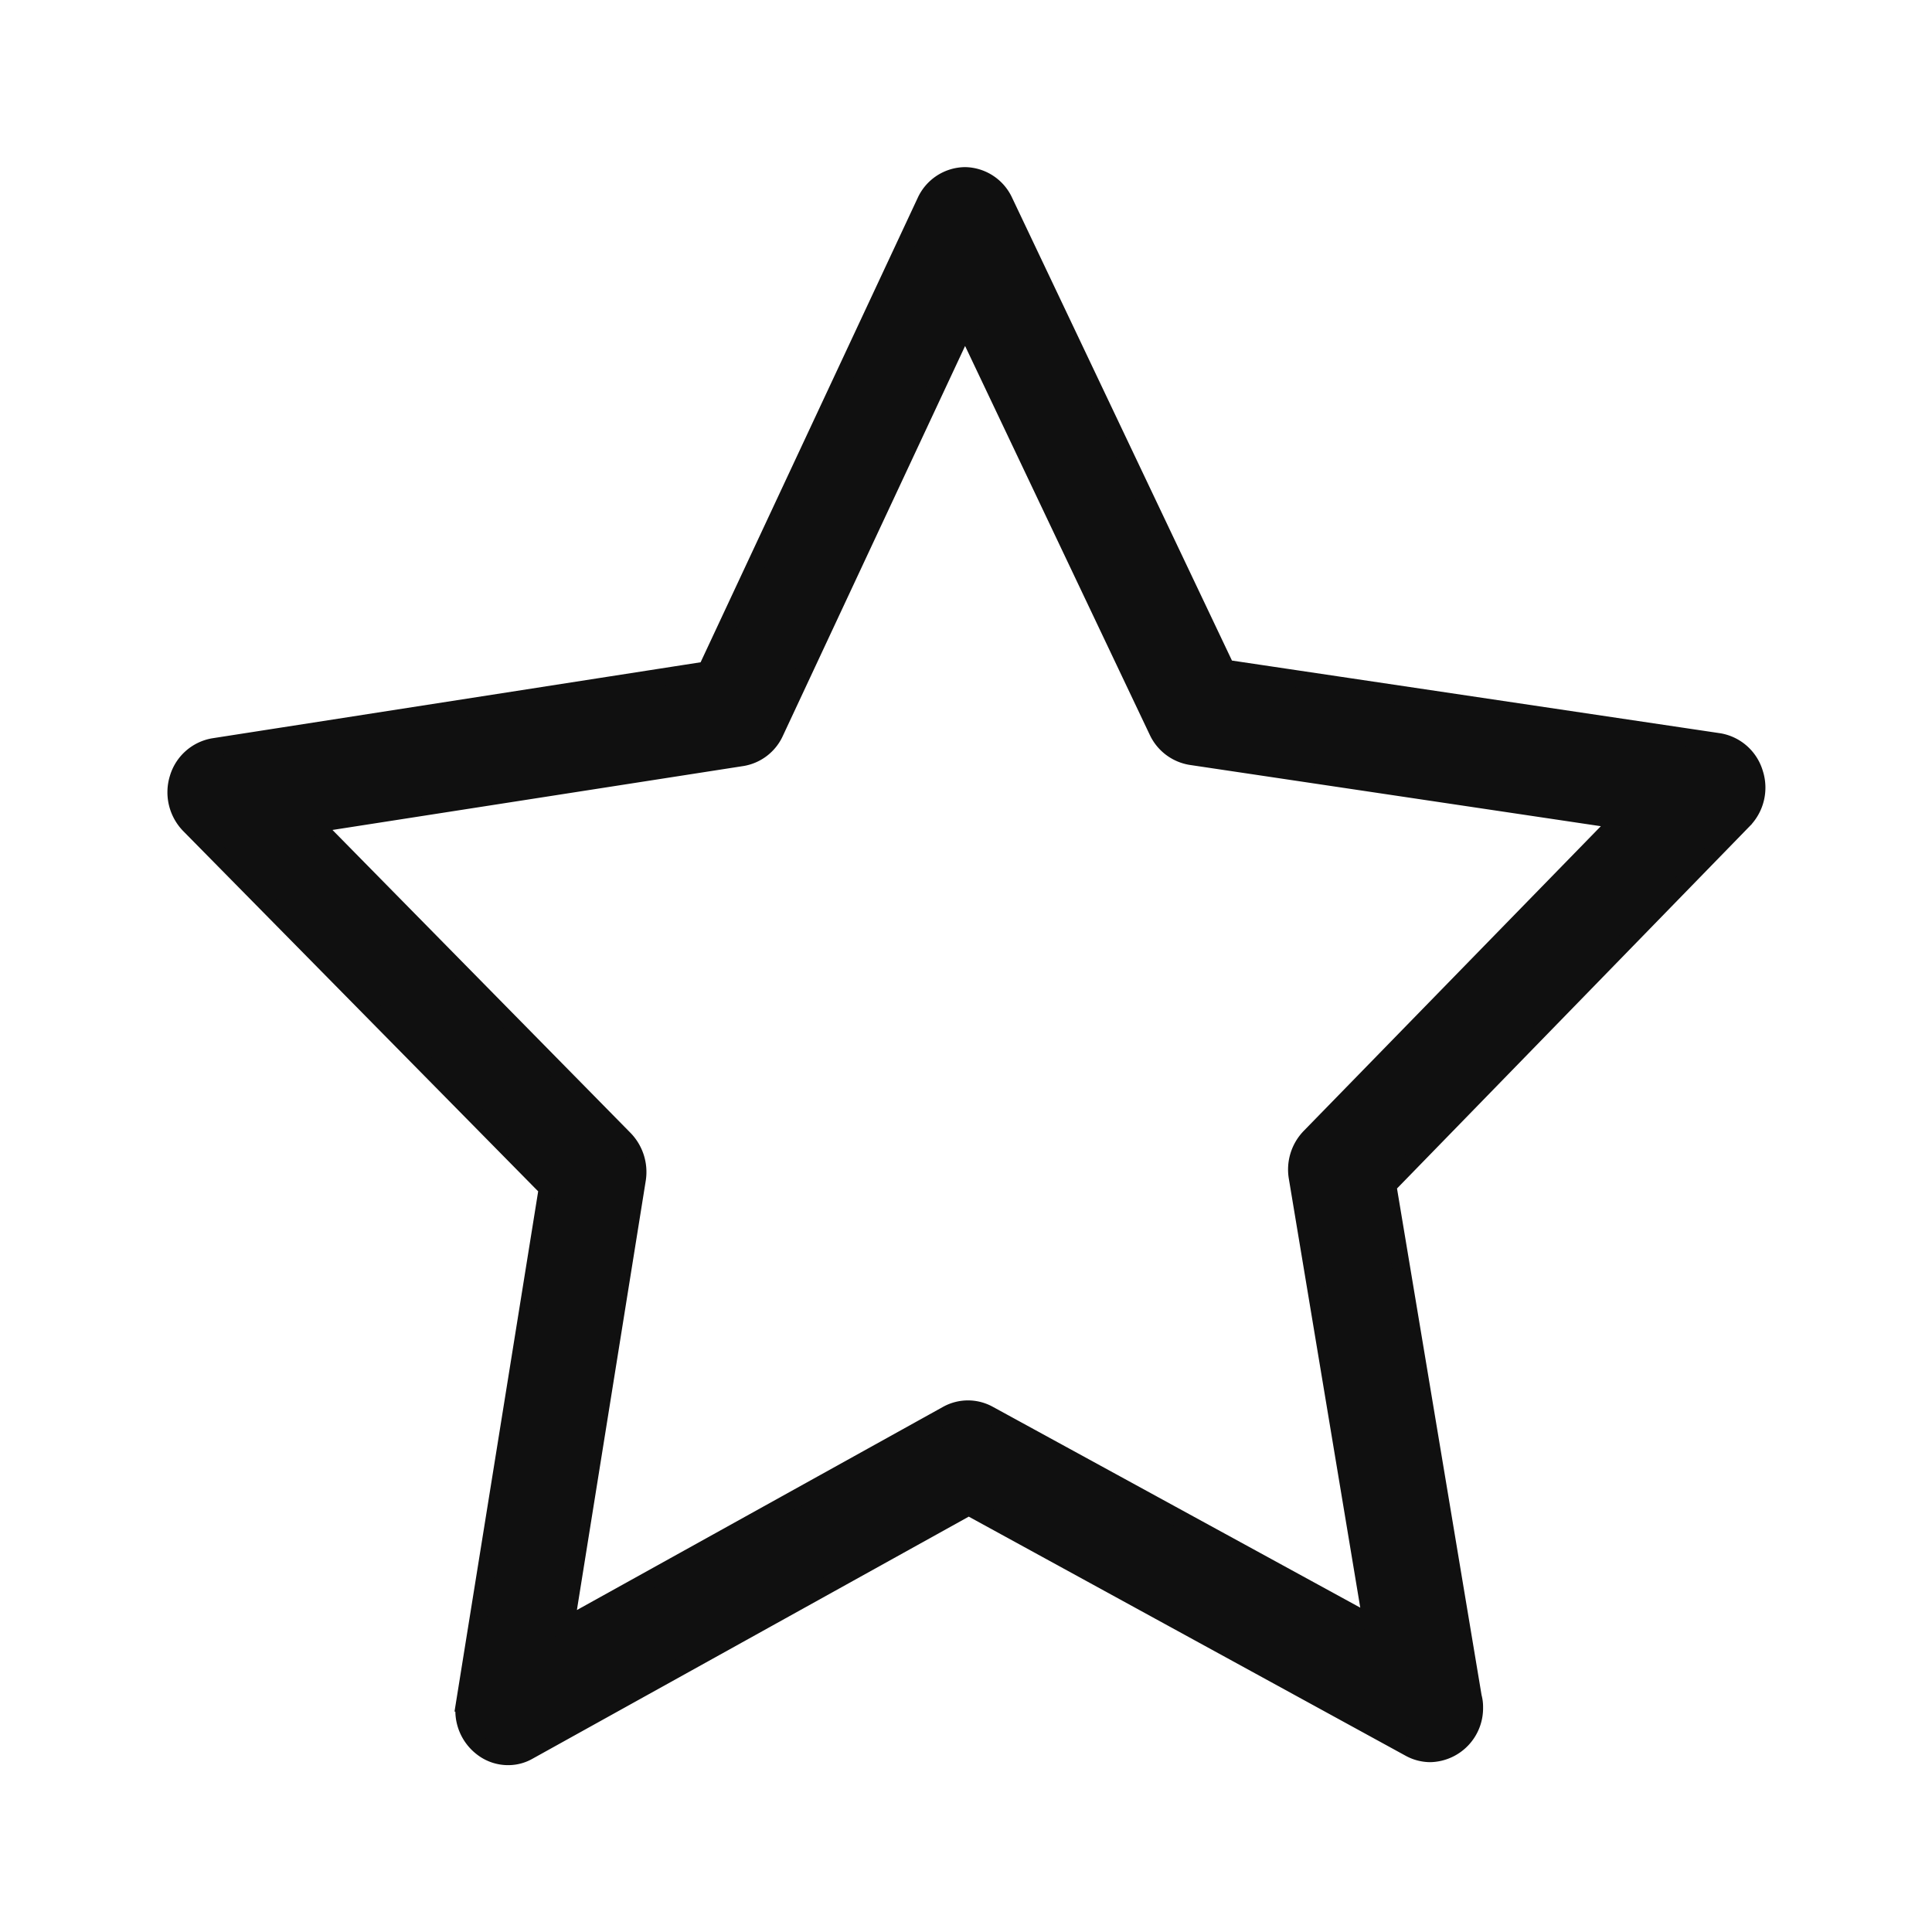 <svg xmlns="http://www.w3.org/2000/svg" width="22" height="22" viewBox="0 0 22 22">
    <g data-name="Group 7453">
        <path data-name="-e-star-icn" d="M58 1667.793a.509.509 0 0 0-.4-.356l-5.616-.836-2.527-5.32a.5.5 0 0 0-.447-.29.5.5 0 0 0-.447.294l-2.494 5.335-5.615.874a.509.509 0 0 0-.4.356.533.533 0 0 0 .129.534l4.075 4.136-.942 5.858a.527.527 0 0 0 .2.51.477.477 0 0 0 .292.1.459.459 0 0 0 .233-.062l5.013-2.782 5.028 2.752a.487.487 0 0 0 .229.058.514.514 0 0 0 .5-.523.426.426 0 0 0-.015-.12l-.972-5.823 4.049-4.159a.528.528 0 0 0 .127-.536zm-5.061 4.144a.532.532 0 0 0-.14.464l.846 5.08-4.367-2.387a.485.485 0 0 0-.465 0l-4.352 2.415.816-5.088a.538.538 0 0 0-.144-.461l-3.532-3.59 4.873-.758a.5.5 0 0 0 .373-.287l2.165-4.632 2.194 4.62a.508.508 0 0 0 .377.286l4.877.727z" transform="translate(-38.023 -1658.988)" style="fill:#101010;stroke:#101010;stroke-width:.2px"/>
        <path data-name="Rectangle 6581" style="fill:none" d="M0 0h22v22H0z"/>
    </g>
</svg>
